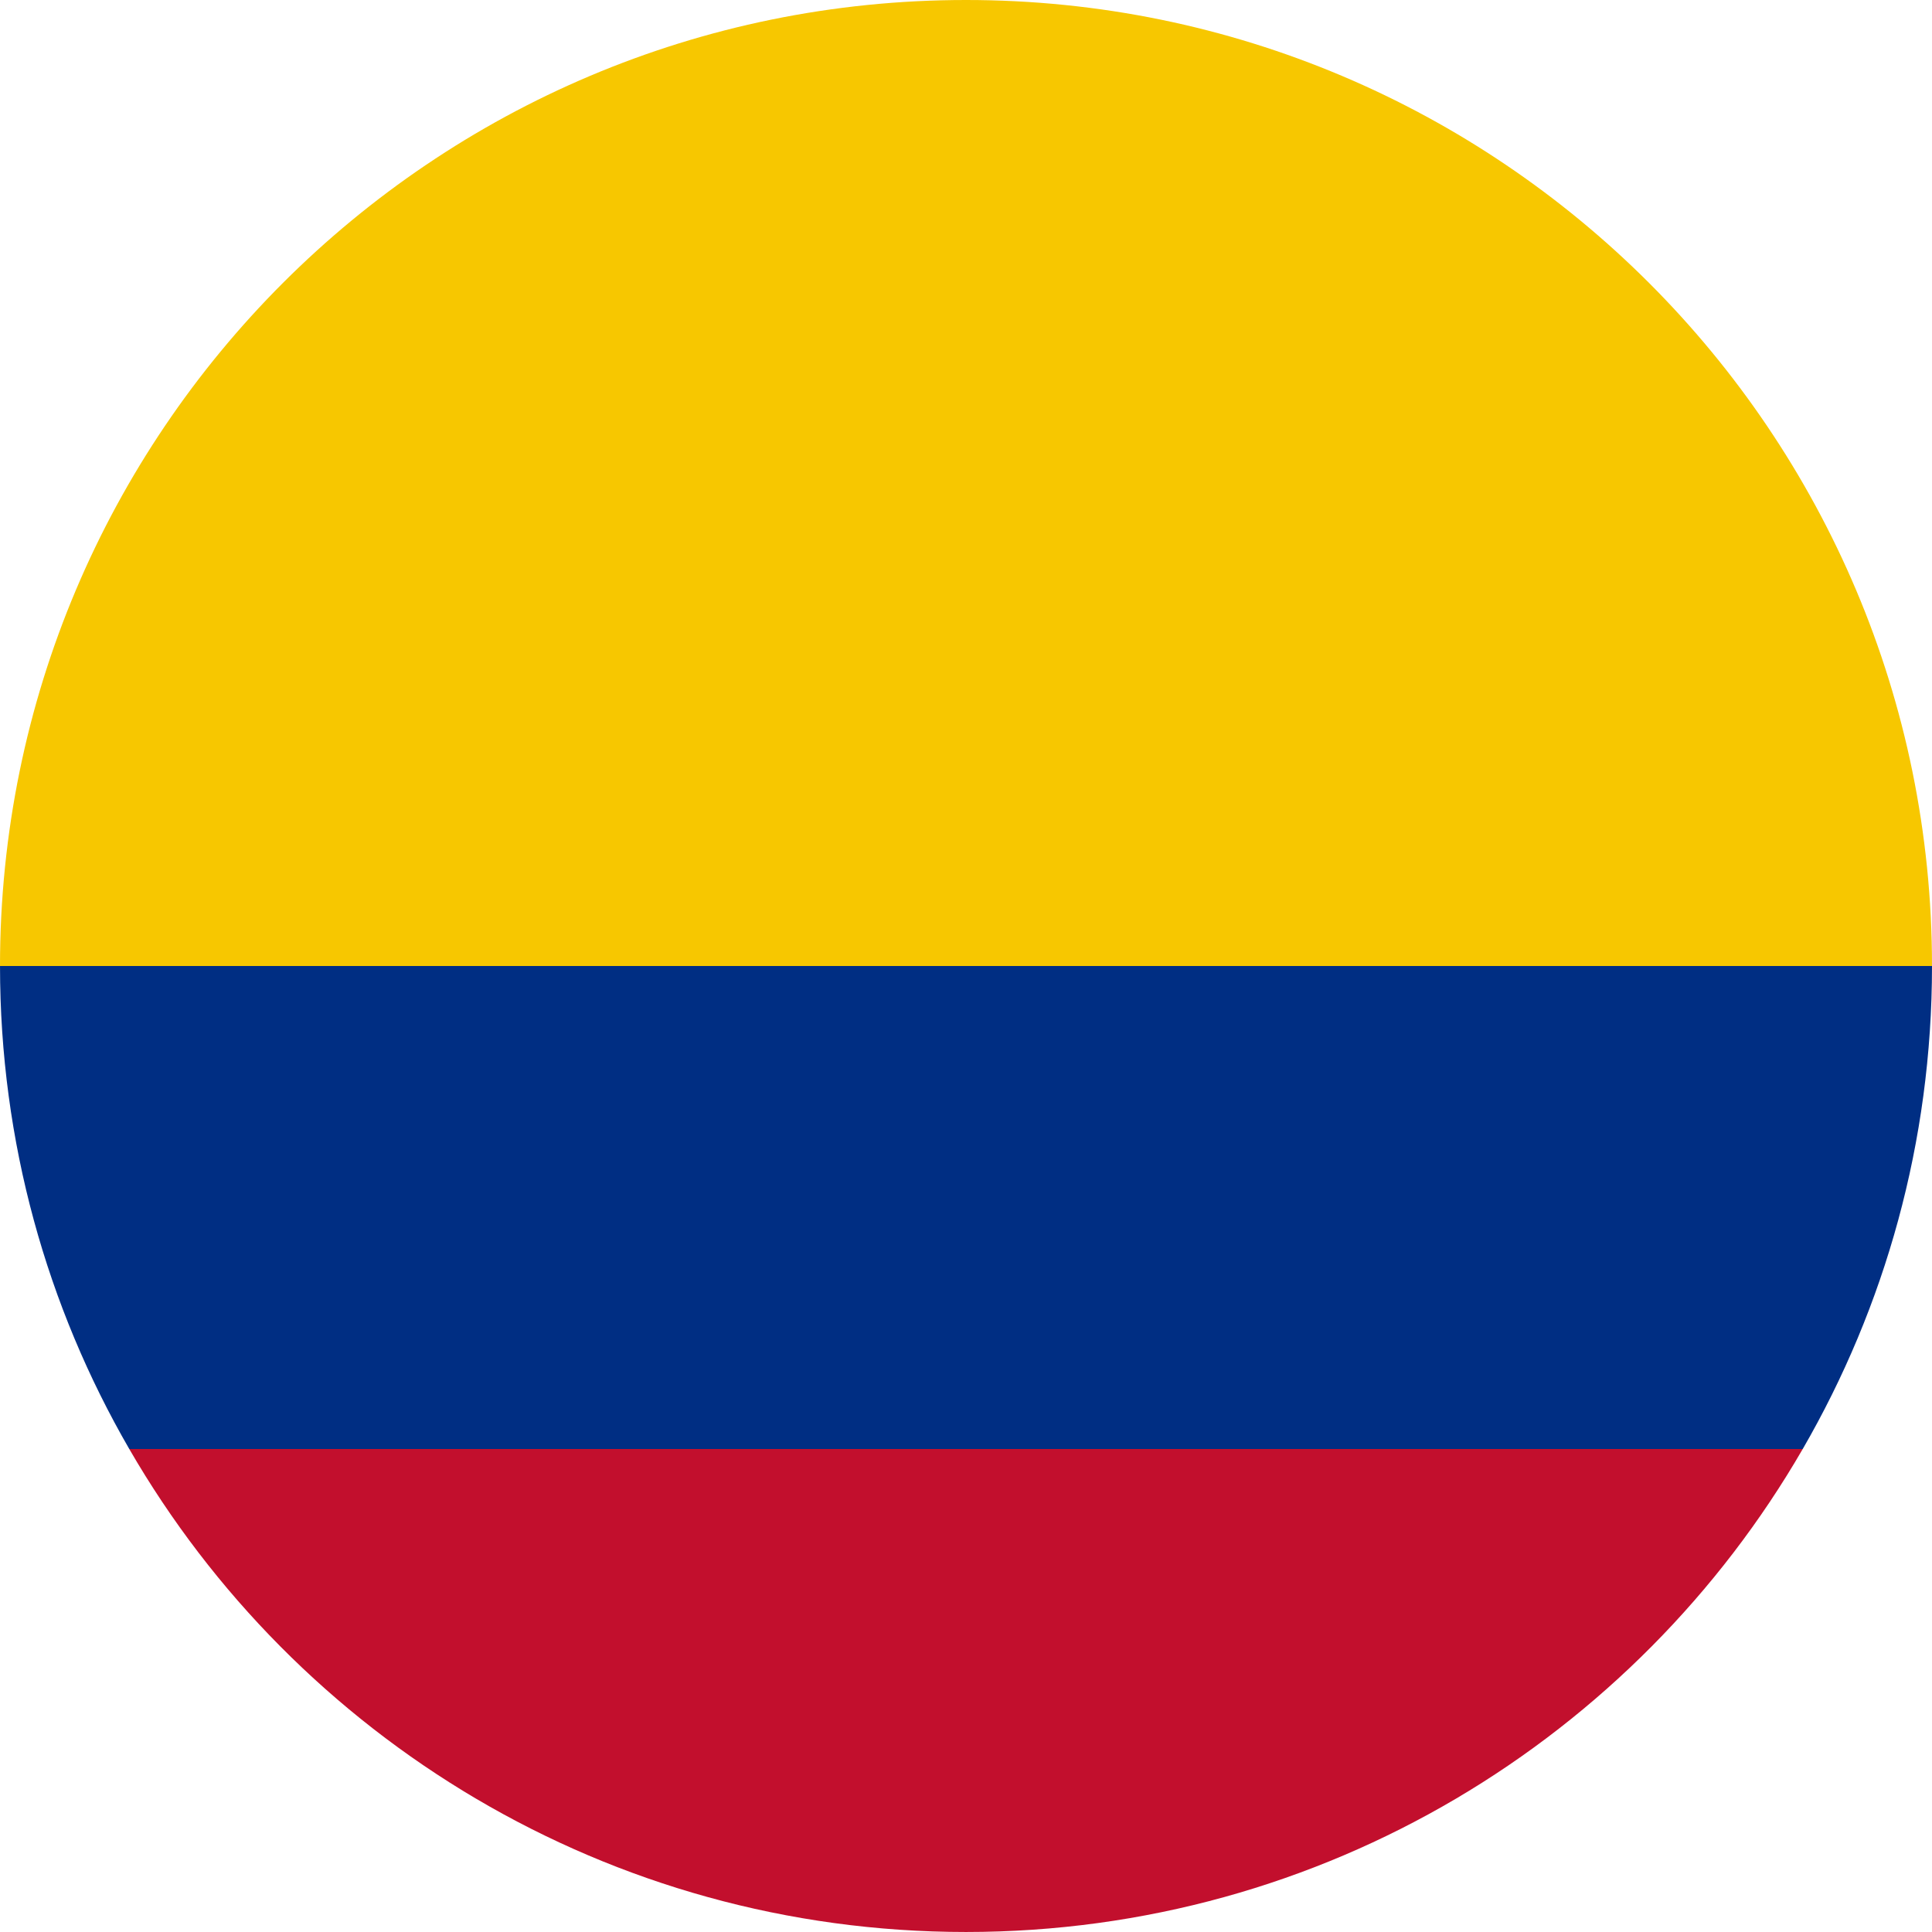 <?xml version="1.0" encoding="UTF-8"?>
<!DOCTYPE svg PUBLIC "-//W3C//DTD SVG 1.1//EN" "http://www.w3.org/Graphics/SVG/1.1/DTD/svg11.dtd">
<!-- Creator: CorelDRAW 2021 (64-Bit) -->
<svg xmlns="http://www.w3.org/2000/svg" xml:space="preserve" width="30mm" height="30mm" version="1.1" style="shape-rendering:geometricPrecision; text-rendering:geometricPrecision; image-rendering:optimizeQuality; fill-rule:evenodd; clip-rule:evenodd"
viewBox="0 0 1604.7 1604.7"
 xmlns:xlink="http://www.w3.org/1999/xlink"
 xmlns:xodm="http://www.corel.com/coreldraw/odm/2003">
 <defs>
  <style type="text/css">
   <![CDATA[
    .fil2 {fill:#002E83}
    .fil1 {fill:#C20F2D}
    .fil0 {fill:#F7C700}
   ]]>
  </style>
 </defs>
 <g id="Capa_x0020_1">
  <path class="fil0" d="M1604.7 802.35l-1604.7 0c0,-443.12 359.23,-802.35 802.35,-802.35 443.12,0 802.35,359.23 802.35,802.35z"/>
  <path class="fil1" d="M1497.33 1203.52c-138.73,239.81 -398.01,401.17 -694.98,401.17 -296.98,0 -556.25,-161.36 -694.98,-401.17l1389.97 0z"/>
  <path class="fil2" d="M1604.7 802.35c0,146.14 -39.09,283.15 -107.36,401.17l-1389.97 0c-68.27,-118.02 -107.36,-255.03 -107.36,-401.17l1604.7 0z"/>
 </g>
</svg>
